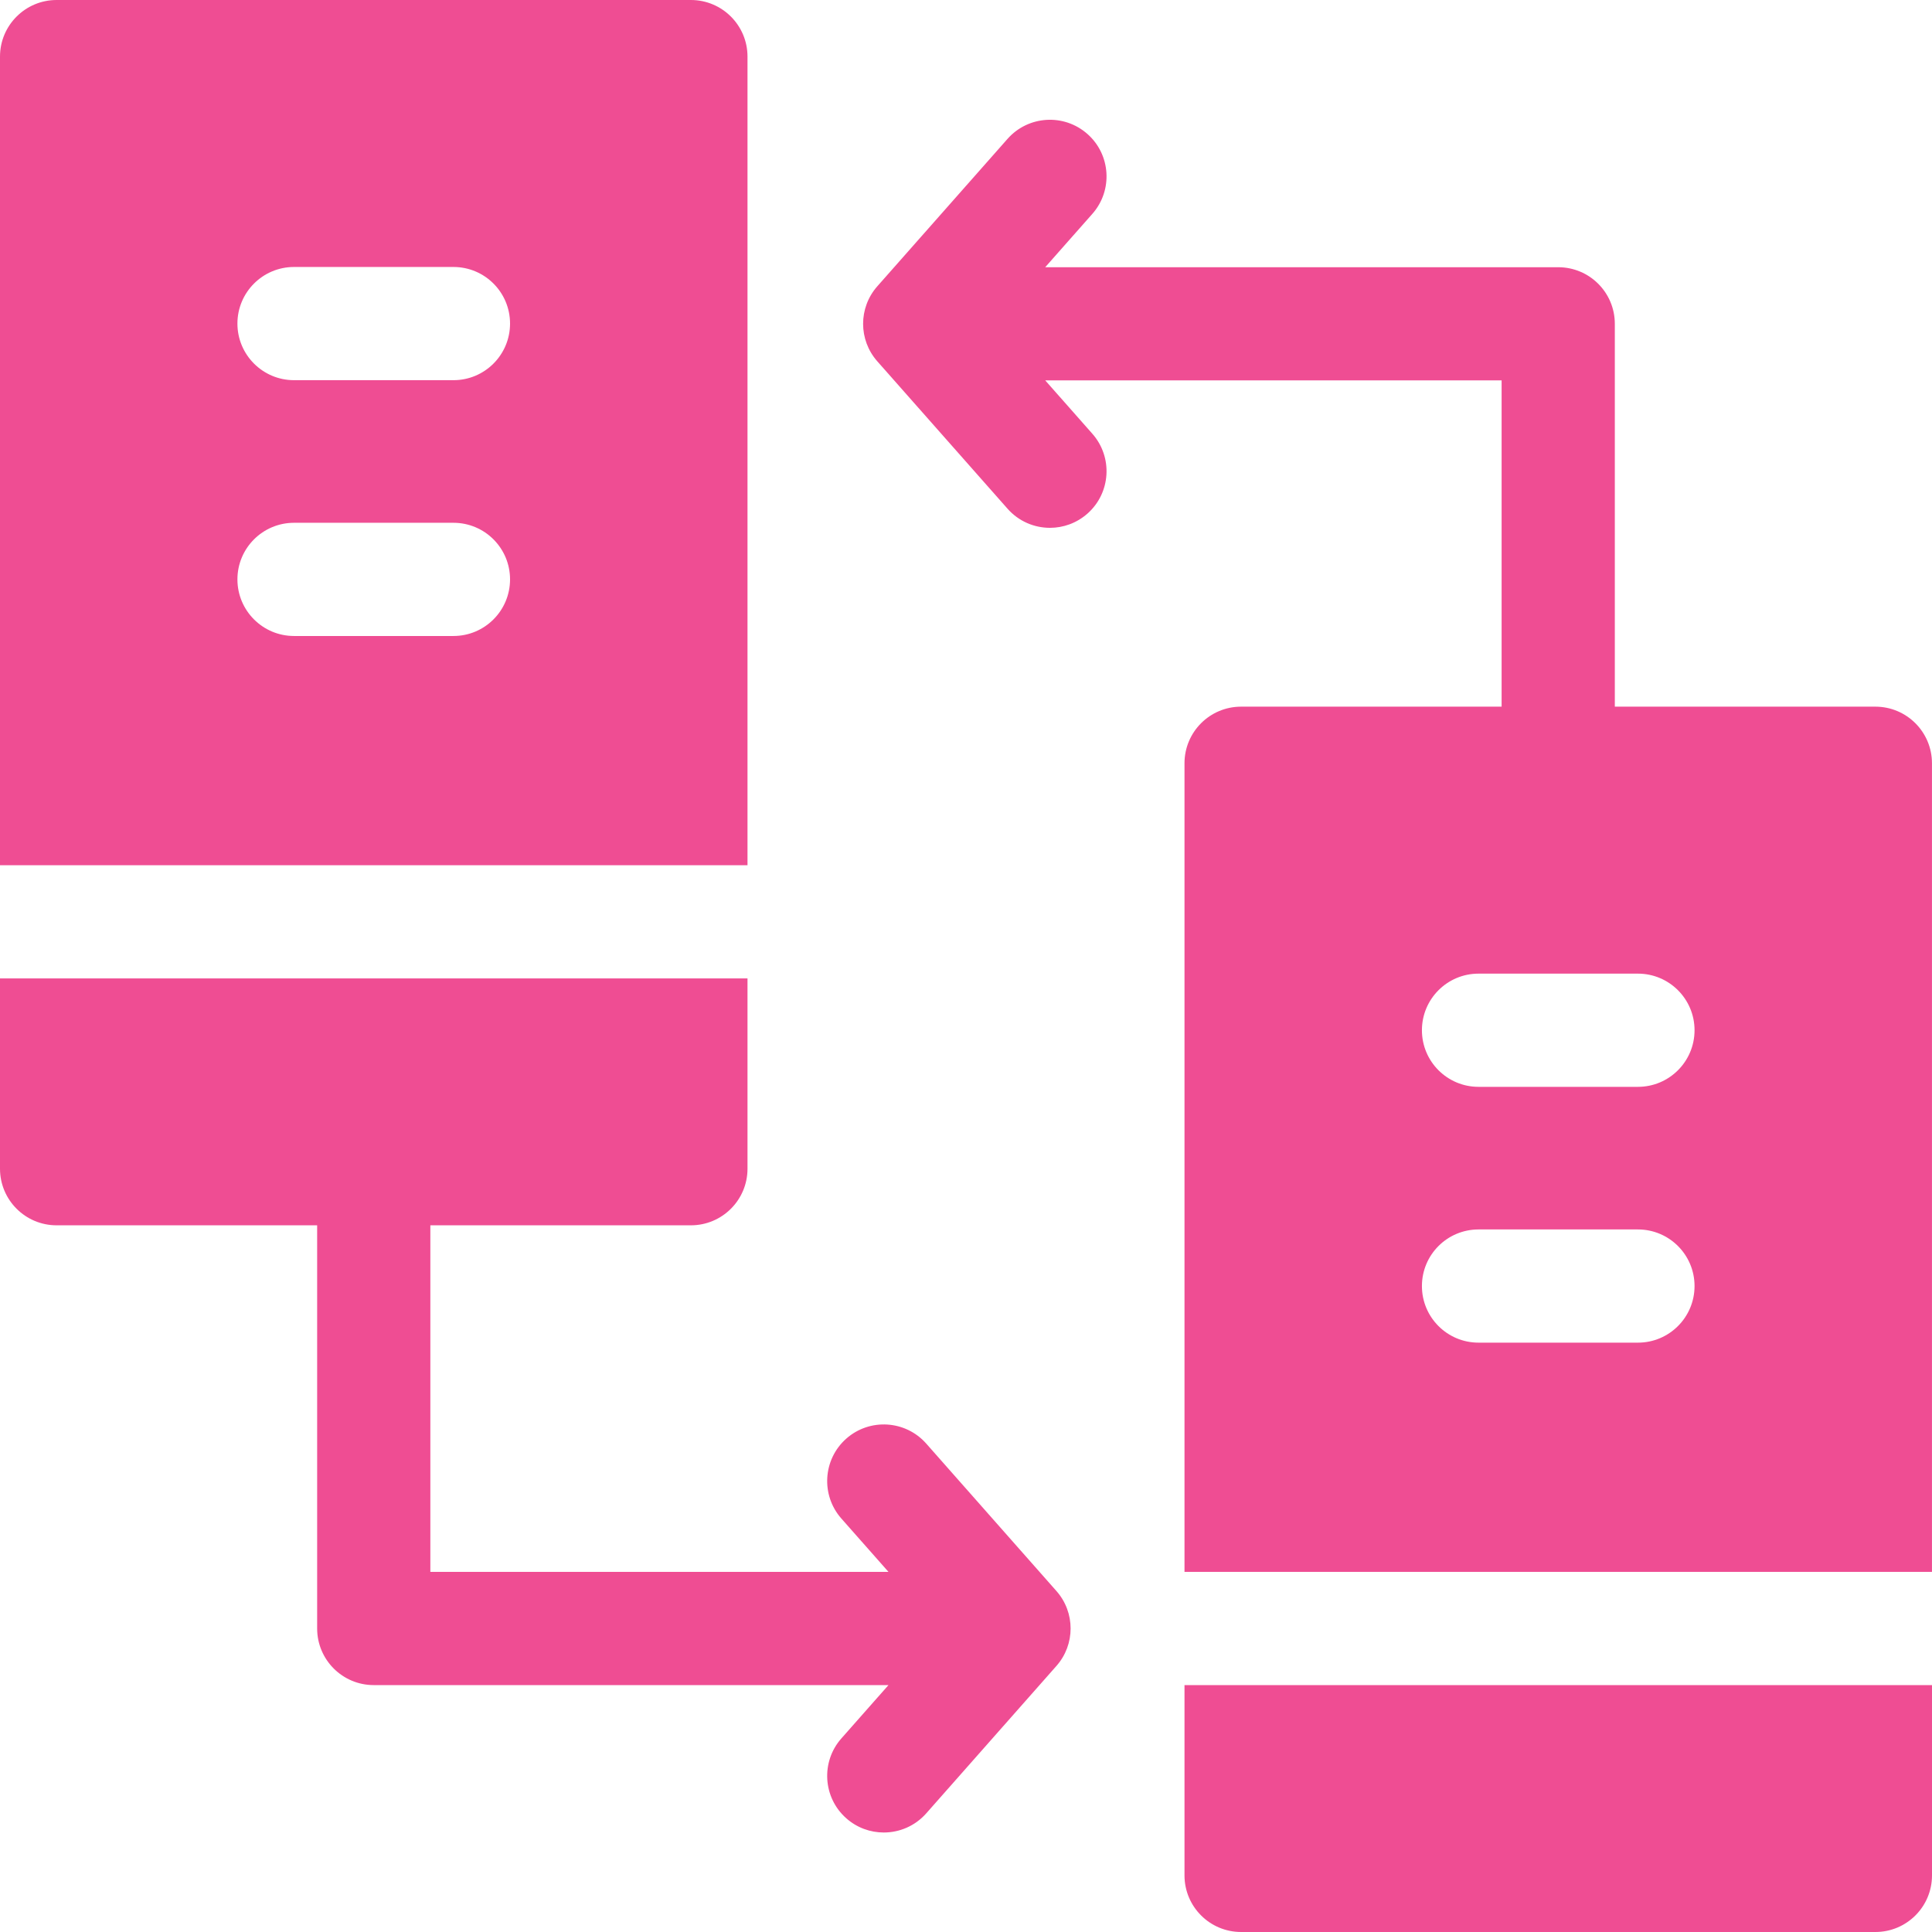<svg width="64" height="64" viewBox="0 0 64 64" fill="none" xmlns="http://www.w3.org/2000/svg">
<g clip-path="url(#clip0_2922_1957)">
<path d="M63.999 52.071V25.284C63.999 24.249 63.16 23.409 62.124 23.409H53.493V10.727C53.493 9.691 52.654 8.852 51.618 8.852H34.624L36.186 7.084C36.871 6.308 36.798 5.123 36.022 4.438C35.246 3.752 34.061 3.825 33.375 4.601L29.061 9.485C28.435 10.194 28.435 11.259 29.061 11.968L33.375 16.851C33.746 17.271 34.262 17.485 34.781 17.485C35.222 17.485 35.665 17.33 36.022 17.015C36.798 16.33 36.871 15.145 36.186 14.369L34.625 12.601H49.743V23.409H41.113C40.077 23.409 39.238 24.248 39.238 25.284V52.071H63.999V52.071ZM54.259 44.477H48.978C47.942 44.477 47.103 43.638 47.103 42.602C47.103 41.566 47.942 40.727 48.978 40.727H54.259C55.294 40.727 56.134 41.566 56.134 42.602C56.134 43.638 55.294 44.477 54.259 44.477ZM54.259 36.003H48.978C47.942 36.003 47.103 35.163 47.103 34.128C47.103 33.093 47.942 32.253 48.978 32.253H54.259C55.294 32.253 56.134 33.093 56.134 34.128C56.134 35.163 55.294 36.003 54.259 36.003Z" fill="#EF4D93"/>
<path d="M39.238 55.821V62.125C39.238 63.161 40.078 64 41.113 64H62.125C63.161 64 64 63.161 64 62.125V55.821H39.238Z" fill="#EF4D93"/>
<path d="M24.762 28.662V1.875C24.762 0.84 23.922 0 22.887 0H1.875C0.84 0 0 0.84 0 1.875V28.662H24.762ZM15.021 21.068H9.74C8.705 21.068 7.865 20.228 7.865 19.193C7.865 18.157 8.705 17.318 9.74 17.318H15.021C16.057 17.318 16.896 18.157 16.896 19.193C16.896 20.228 16.057 21.068 15.021 21.068ZM15.021 12.594H9.74C8.705 12.594 7.865 11.754 7.865 10.719C7.865 9.683 8.705 8.844 9.74 8.844H15.021C16.057 8.844 16.896 9.683 16.896 10.719C16.896 11.754 16.057 12.594 15.021 12.594Z" fill="#EF4D93"/>
<path d="M30.682 47.82C29.996 47.044 28.811 46.971 28.035 47.656C27.259 48.342 27.186 49.527 27.871 50.303L29.432 52.071H14.256V40.59H22.887C23.922 40.59 24.762 39.751 24.762 38.715V32.411H0V38.715C0 39.751 0.84 40.59 1.875 40.59H10.506V53.946C10.506 54.981 11.345 55.821 12.381 55.821H29.432L27.871 57.588C27.186 58.364 27.259 59.549 28.035 60.234C28.392 60.55 28.835 60.704 29.276 60.704C29.795 60.704 30.311 60.49 30.682 60.071L34.995 55.187C35.622 54.478 35.622 53.413 34.995 52.704L30.682 47.82Z" fill="#EF4D93"/>
</g>
<defs>
<clipPath id="clip0_2922_1957">
<rect width="64" height="64" fill="white"/>
</clipPath>
</defs>
</svg>
